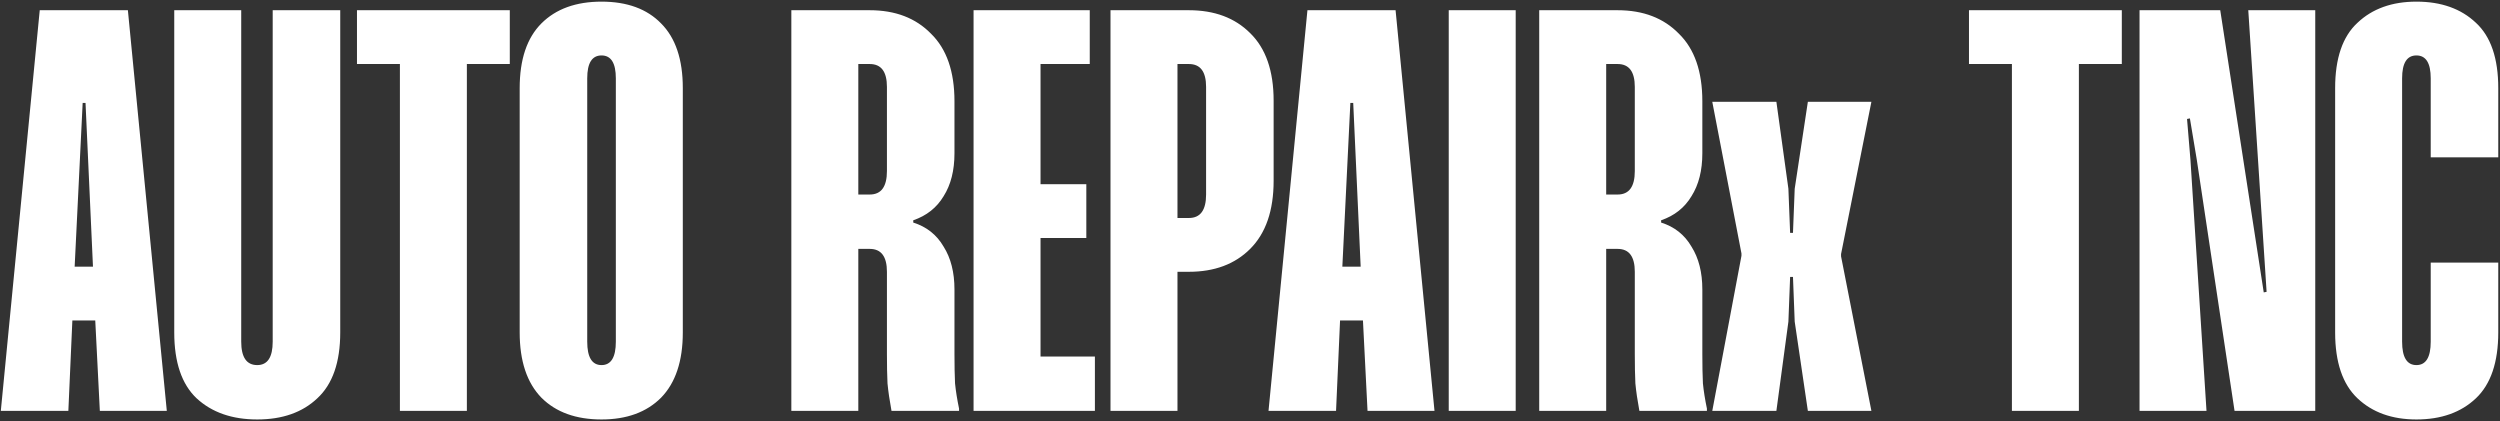 <svg width="1223" height="206" viewBox="0 0 1223 206" fill="none" xmlns="http://www.w3.org/2000/svg">
<rect x="0" y="0" width="1223" height="206" fill="#333333" stroke="none"/>
<path d="M81.6 201H48.84L46.6 156.76H35.4L33.44 201H0.4L19.44 5H62.56L81.6 201ZM45.48 130.44L41.84 50.36H40.44L36.52 130.44H45.48ZM166.444 162.64C166.444 177.2 162.711 187.933 155.244 194.84C147.964 201.747 138.164 205.2 125.844 205.2C113.524 205.2 103.631 201.747 96.164 194.84C88.884 187.933 85.244 177.2 85.244 162.64V5H118.004V167.12C118.004 174.773 120.618 178.6 125.844 178.6C130.884 178.6 133.404 174.773 133.404 167.12V5H166.444V162.64ZM249.392 31.32H228.392V201H195.632V31.32H174.632V5H249.392V31.32ZM334.029 162.64C334.029 176.64 330.482 187.28 323.389 194.56C316.295 201.653 306.589 205.2 294.269 205.2C281.762 205.2 271.962 201.653 264.869 194.56C257.775 187.28 254.229 176.64 254.229 162.64V43.08C254.229 29.08 257.775 18.533 264.869 11.44C271.962 4.347 281.762 0.8 294.269 0.8C306.775 0.8 316.482 4.347 323.389 11.44C330.482 18.533 334.029 29.08 334.029 43.08V162.64ZM301.269 38.32C301.269 30.853 298.935 27.12 294.269 27.12C289.602 27.12 287.269 30.853 287.269 38.32V167.12C287.269 174.773 289.602 178.6 294.269 178.6C298.935 178.6 301.269 174.773 301.269 167.12V38.32ZM425.486 5C437.993 5 447.979 8.827 455.446 16.48C463.099 23.947 466.926 34.96 466.926 49.52V75C466.926 83.4 465.153 90.4 461.606 96C458.246 101.6 453.299 105.52 446.766 107.76V108.88C453.299 110.933 458.246 114.853 461.606 120.64C465.153 126.24 466.926 133.24 466.926 141.64V173.28C466.926 178.88 467.019 183.64 467.206 187.56C467.579 191.293 468.233 195.4 469.166 199.88V201H436.126C435.193 195.96 434.539 191.48 434.166 187.56C433.979 183.64 433.886 178.88 433.886 173.28V132.96C433.886 125.493 431.086 121.76 425.486 121.76H419.886V201H387.126V5H425.486ZM419.886 95.16H425.486C431.086 95.16 433.886 91.333 433.886 83.68V42.52C433.886 35.053 431.086 31.32 425.486 31.32H419.886V95.16ZM533.107 31.32H509.027V90.12H531.427V116.44H509.027V174.4H535.627V201H476.267V5H533.107V31.32ZM623.059 88.44C623.059 103 619.232 114.107 611.579 121.76C604.112 129.227 594.125 132.96 581.619 132.96H576.019V201H543.259V5H581.619C594.125 5 604.112 8.733 611.579 16.2C619.232 23.667 623.059 34.68 623.059 49.24V88.44ZM590.019 42.52C590.019 35.053 587.219 31.32 581.619 31.32H576.019V106.64H581.619C587.219 106.64 590.019 102.813 590.019 95.16V42.52ZM701.756 201H668.996L666.756 156.76H655.556L653.596 201H620.556L639.596 5H682.716L701.756 201ZM665.636 130.44L661.996 50.36H660.596L656.676 130.44H665.636ZM741.481 201H708.721V5H741.481V201ZM791.345 5C803.852 5 813.839 8.827 821.305 16.48C828.959 23.947 832.785 34.96 832.785 49.52V75C832.785 83.4 831.012 90.4 827.465 96C824.105 101.6 819.159 105.52 812.625 107.76V108.88C819.159 110.933 824.105 114.853 827.465 120.64C831.012 126.24 832.785 133.24 832.785 141.64V173.28C832.785 178.88 832.879 183.64 833.065 187.56C833.439 191.293 834.092 195.4 835.025 199.88V201H801.985C801.052 195.96 800.399 191.48 800.025 187.56C799.839 183.64 799.745 178.88 799.745 173.28V132.96C799.745 125.493 796.945 121.76 791.345 121.76H785.745V201H752.985V5H791.345ZM785.745 95.16H791.345C796.945 95.16 799.745 91.333 799.745 83.68V42.52C799.745 35.053 796.945 31.32 791.345 31.32H785.745V95.16ZM900.646 124.28V125.4L915.486 201H884.406L877.966 157.32L877.126 135.48H875.726L874.886 157.32L869.006 201H837.646L851.926 125.12V124L837.646 49.8H869.006L874.886 92.36L875.726 113.92H877.126L877.966 92.36L884.406 49.8H915.486L900.646 124.28ZM1037.99 31.32H1016.99V201H984.226V31.32H963.226V5H1037.99V31.32ZM1132.62 201H1093.14L1074.66 78.08L1071.3 57.92L1069.9 58.2L1071.58 78.36L1079.42 201H1046.66V5H1086.14L1107.42 143.04L1108.82 142.76L1099.86 5H1132.62V201ZM1189.11 38.32C1189.11 30.853 1186.78 27.12 1182.11 27.12C1177.45 27.12 1175.11 30.853 1175.11 38.32V167.12C1175.11 174.773 1177.45 178.6 1182.11 178.6C1186.78 178.6 1189.11 174.773 1189.11 167.12V128.48H1222.15V162.64C1222.15 177.2 1218.51 187.933 1211.23 194.84C1203.95 201.747 1194.25 205.2 1182.11 205.2C1170.17 205.2 1160.55 201.747 1153.27 194.84C1145.99 187.933 1142.35 177.2 1142.35 162.64V43.08C1142.35 28.52 1145.99 17.88 1153.27 11.16C1160.55 4.253 1170.17 0.8 1182.11 0.8C1194.25 0.8 1203.95 4.253 1211.23 11.16C1218.51 17.88 1222.15 28.52 1222.15 43.08V76.96H1189.11V38.32Z" fill="white"/>
</svg>
